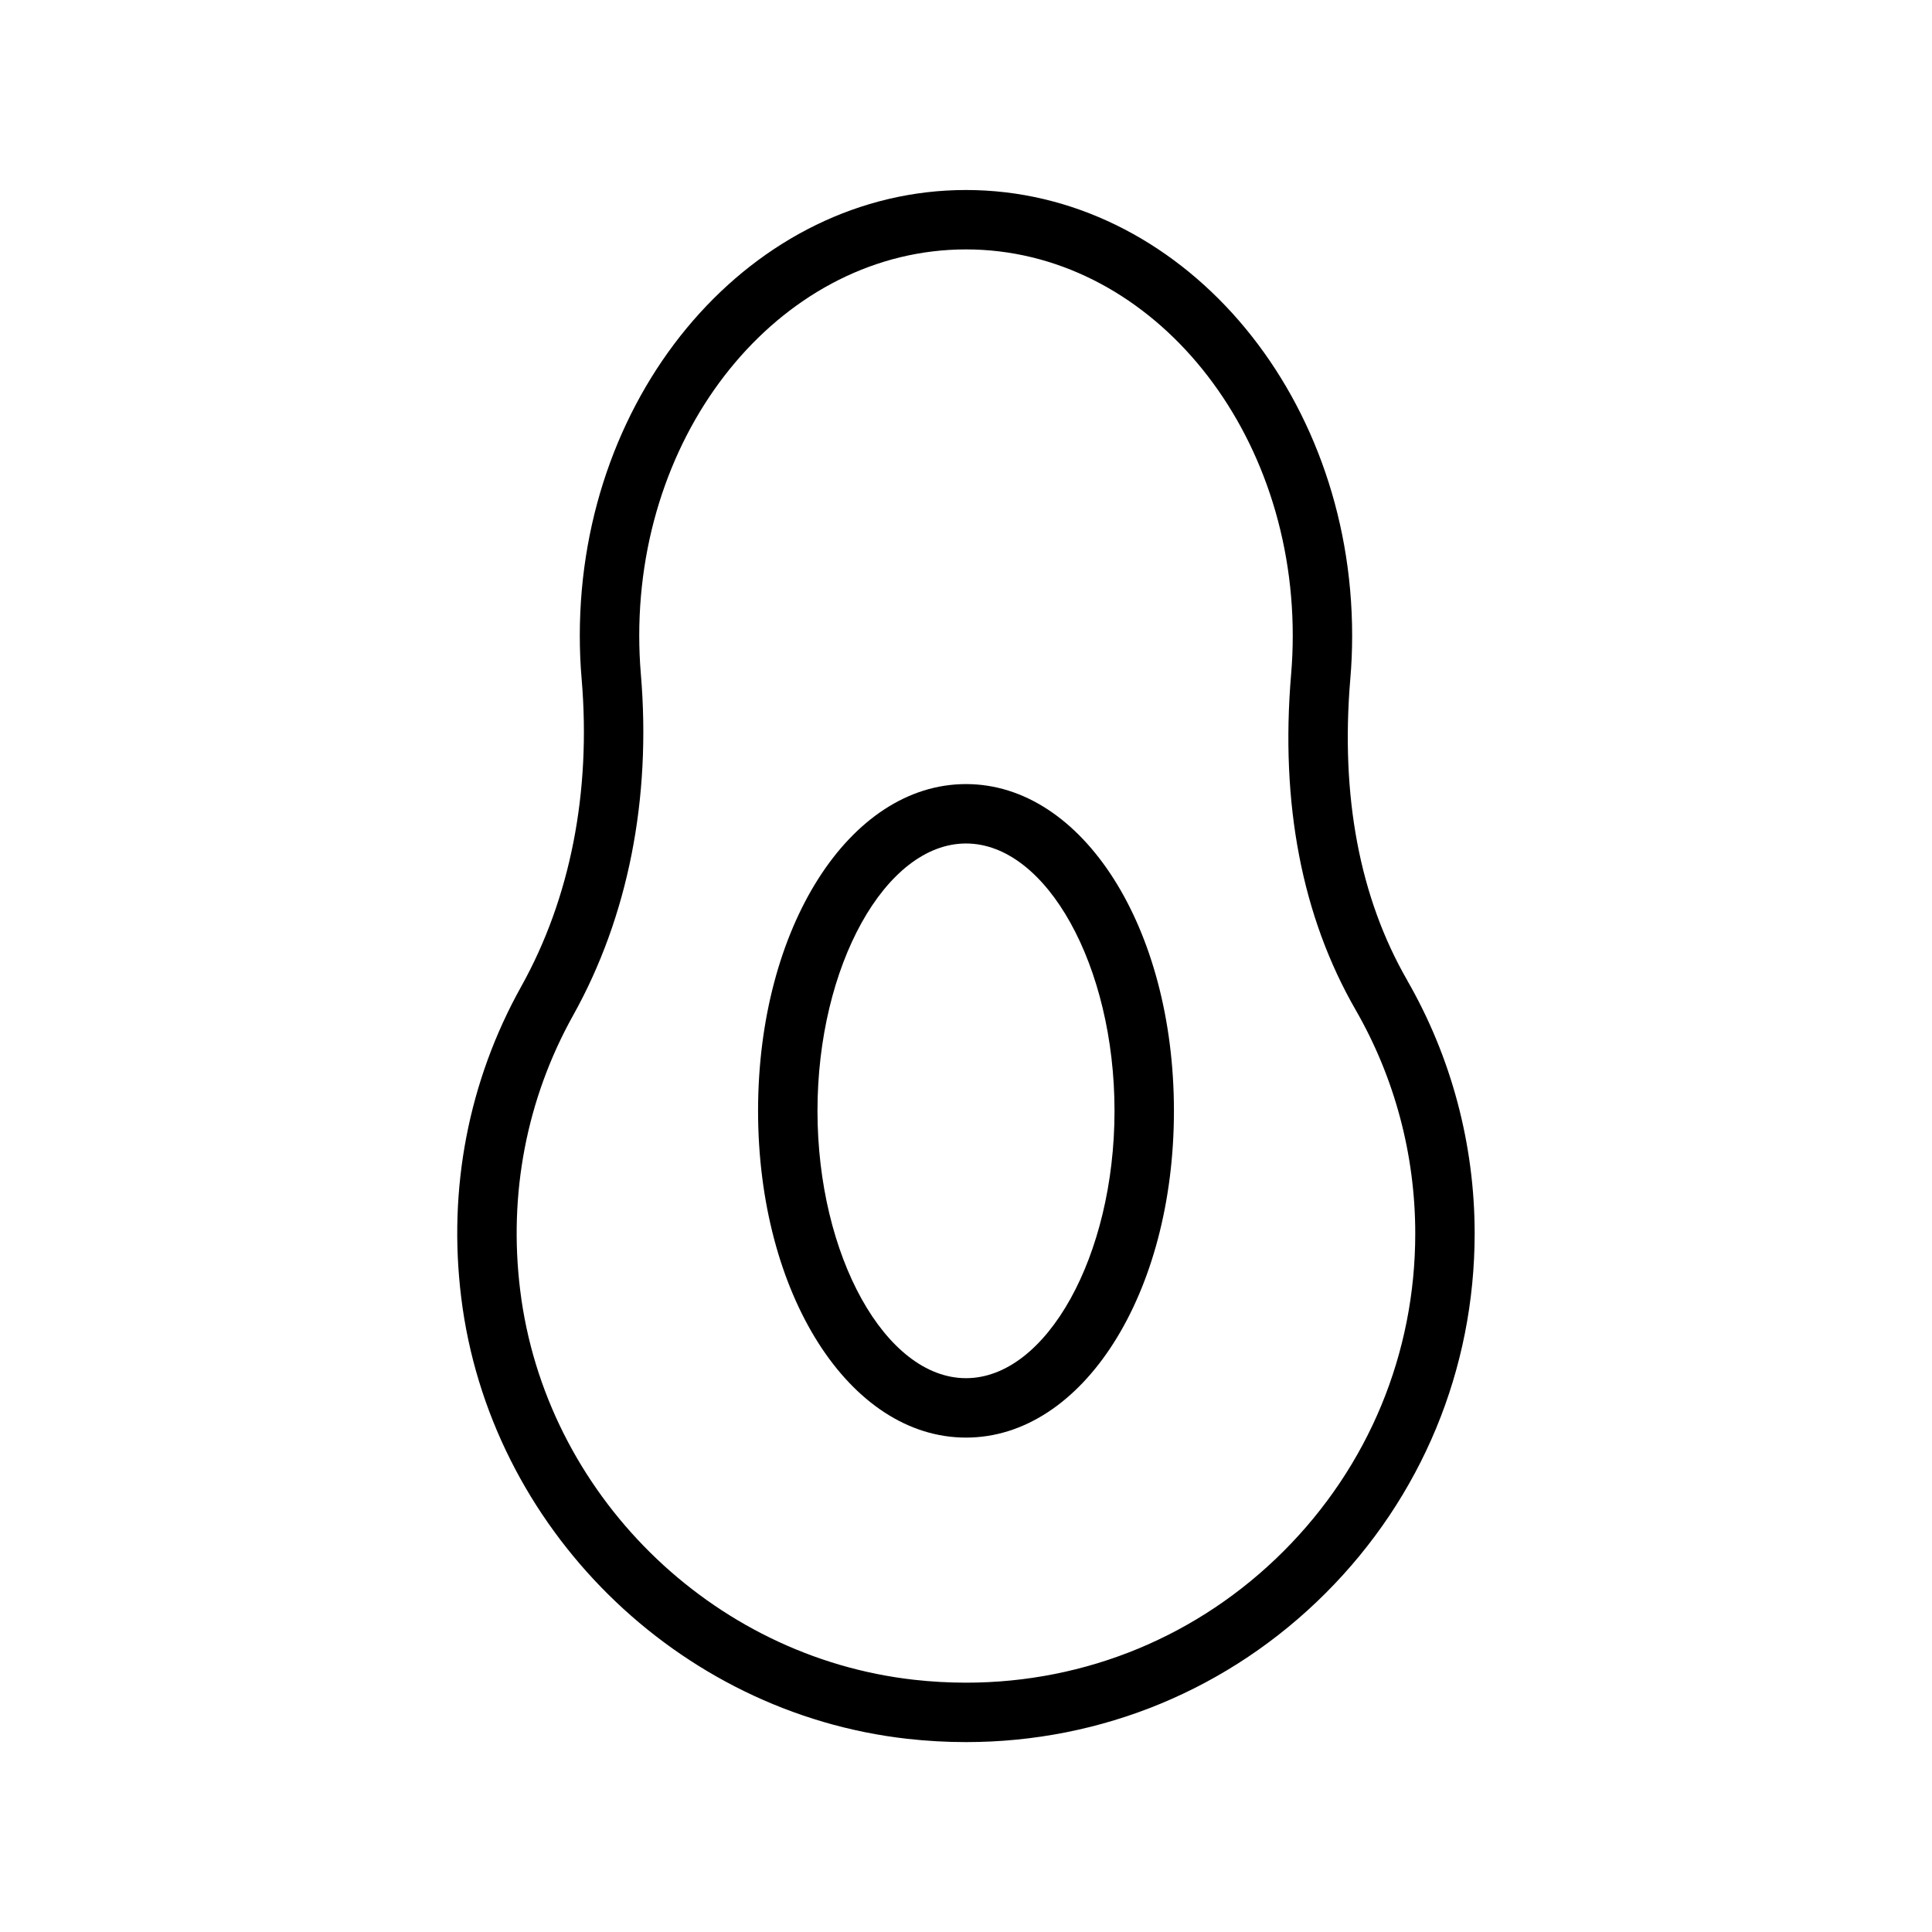 <?xml version="1.0" encoding="UTF-8"?>
<!-- Uploaded to: ICON Repo, www.iconrepo.com, Generator: ICON Repo Mixer Tools -->
<svg fill="#000000" width="800px" height="800px" version="1.1" viewBox="144 144 512 512" xmlns="http://www.w3.org/2000/svg">
 <g>
  <path d="m516.91 403.75c-12.609-21.898-17.68-48.773-15.066-79.84 0.332-3.777 0.488-7.621 0.488-11.477 0-65.117-45.91-118.08-102.34-118.08s-102.34 52.965-102.34 118.08c0 3.871 0.156 7.715 0.488 11.492 2.535 29.977-2.992 58.16-16.012 81.508-13.965 25.047-19.461 53.547-15.902 82.422 7.477 60.93 57.215 110.11 118.25 116.95 5.227 0.582 10.406 0.867 15.523 0.867 36.008 0 69.855-14.027 95.316-39.484 25.457-25.457 39.484-59.324 39.484-95.332 0-23.57-6.188-46.777-17.902-67.102zm-32.715 151.3c-22.484 22.5-52.379 34.875-84.184 34.875-4.535 0-9.133-0.25-13.777-0.77-53.875-6.031-97.77-49.438-104.38-103.22-3.148-25.535 1.699-50.727 14.027-72.848 14.547-26.07 20.75-57.371 17.949-90.48-0.285-3.352-0.426-6.738-0.426-10.172 0-56.426 38.84-102.34 86.594-102.34 47.75 0 86.594 45.91 86.594 102.34 0 3.434-0.141 6.816-0.426 10.172-2.914 34.336 2.852 64.281 17.098 89.031 10.328 17.934 15.793 38.398 15.793 59.23 0.012 31.797-12.379 61.68-34.859 84.18z"/>
  <path d="m400 351.79c-30.891 0-55.105 38.039-55.105 86.594 0 48.555 24.215 86.594 55.105 86.594s55.105-38.039 55.105-86.594c-0.004-48.555-24.219-86.594-55.105-86.594zm0 157.44c-21.332 0-39.359-32.449-39.359-70.848 0-38.398 18.027-70.848 39.359-70.848s39.359 32.449 39.359 70.848c0 38.398-18.027 70.848-39.359 70.848z"/>
 </g>
</svg>